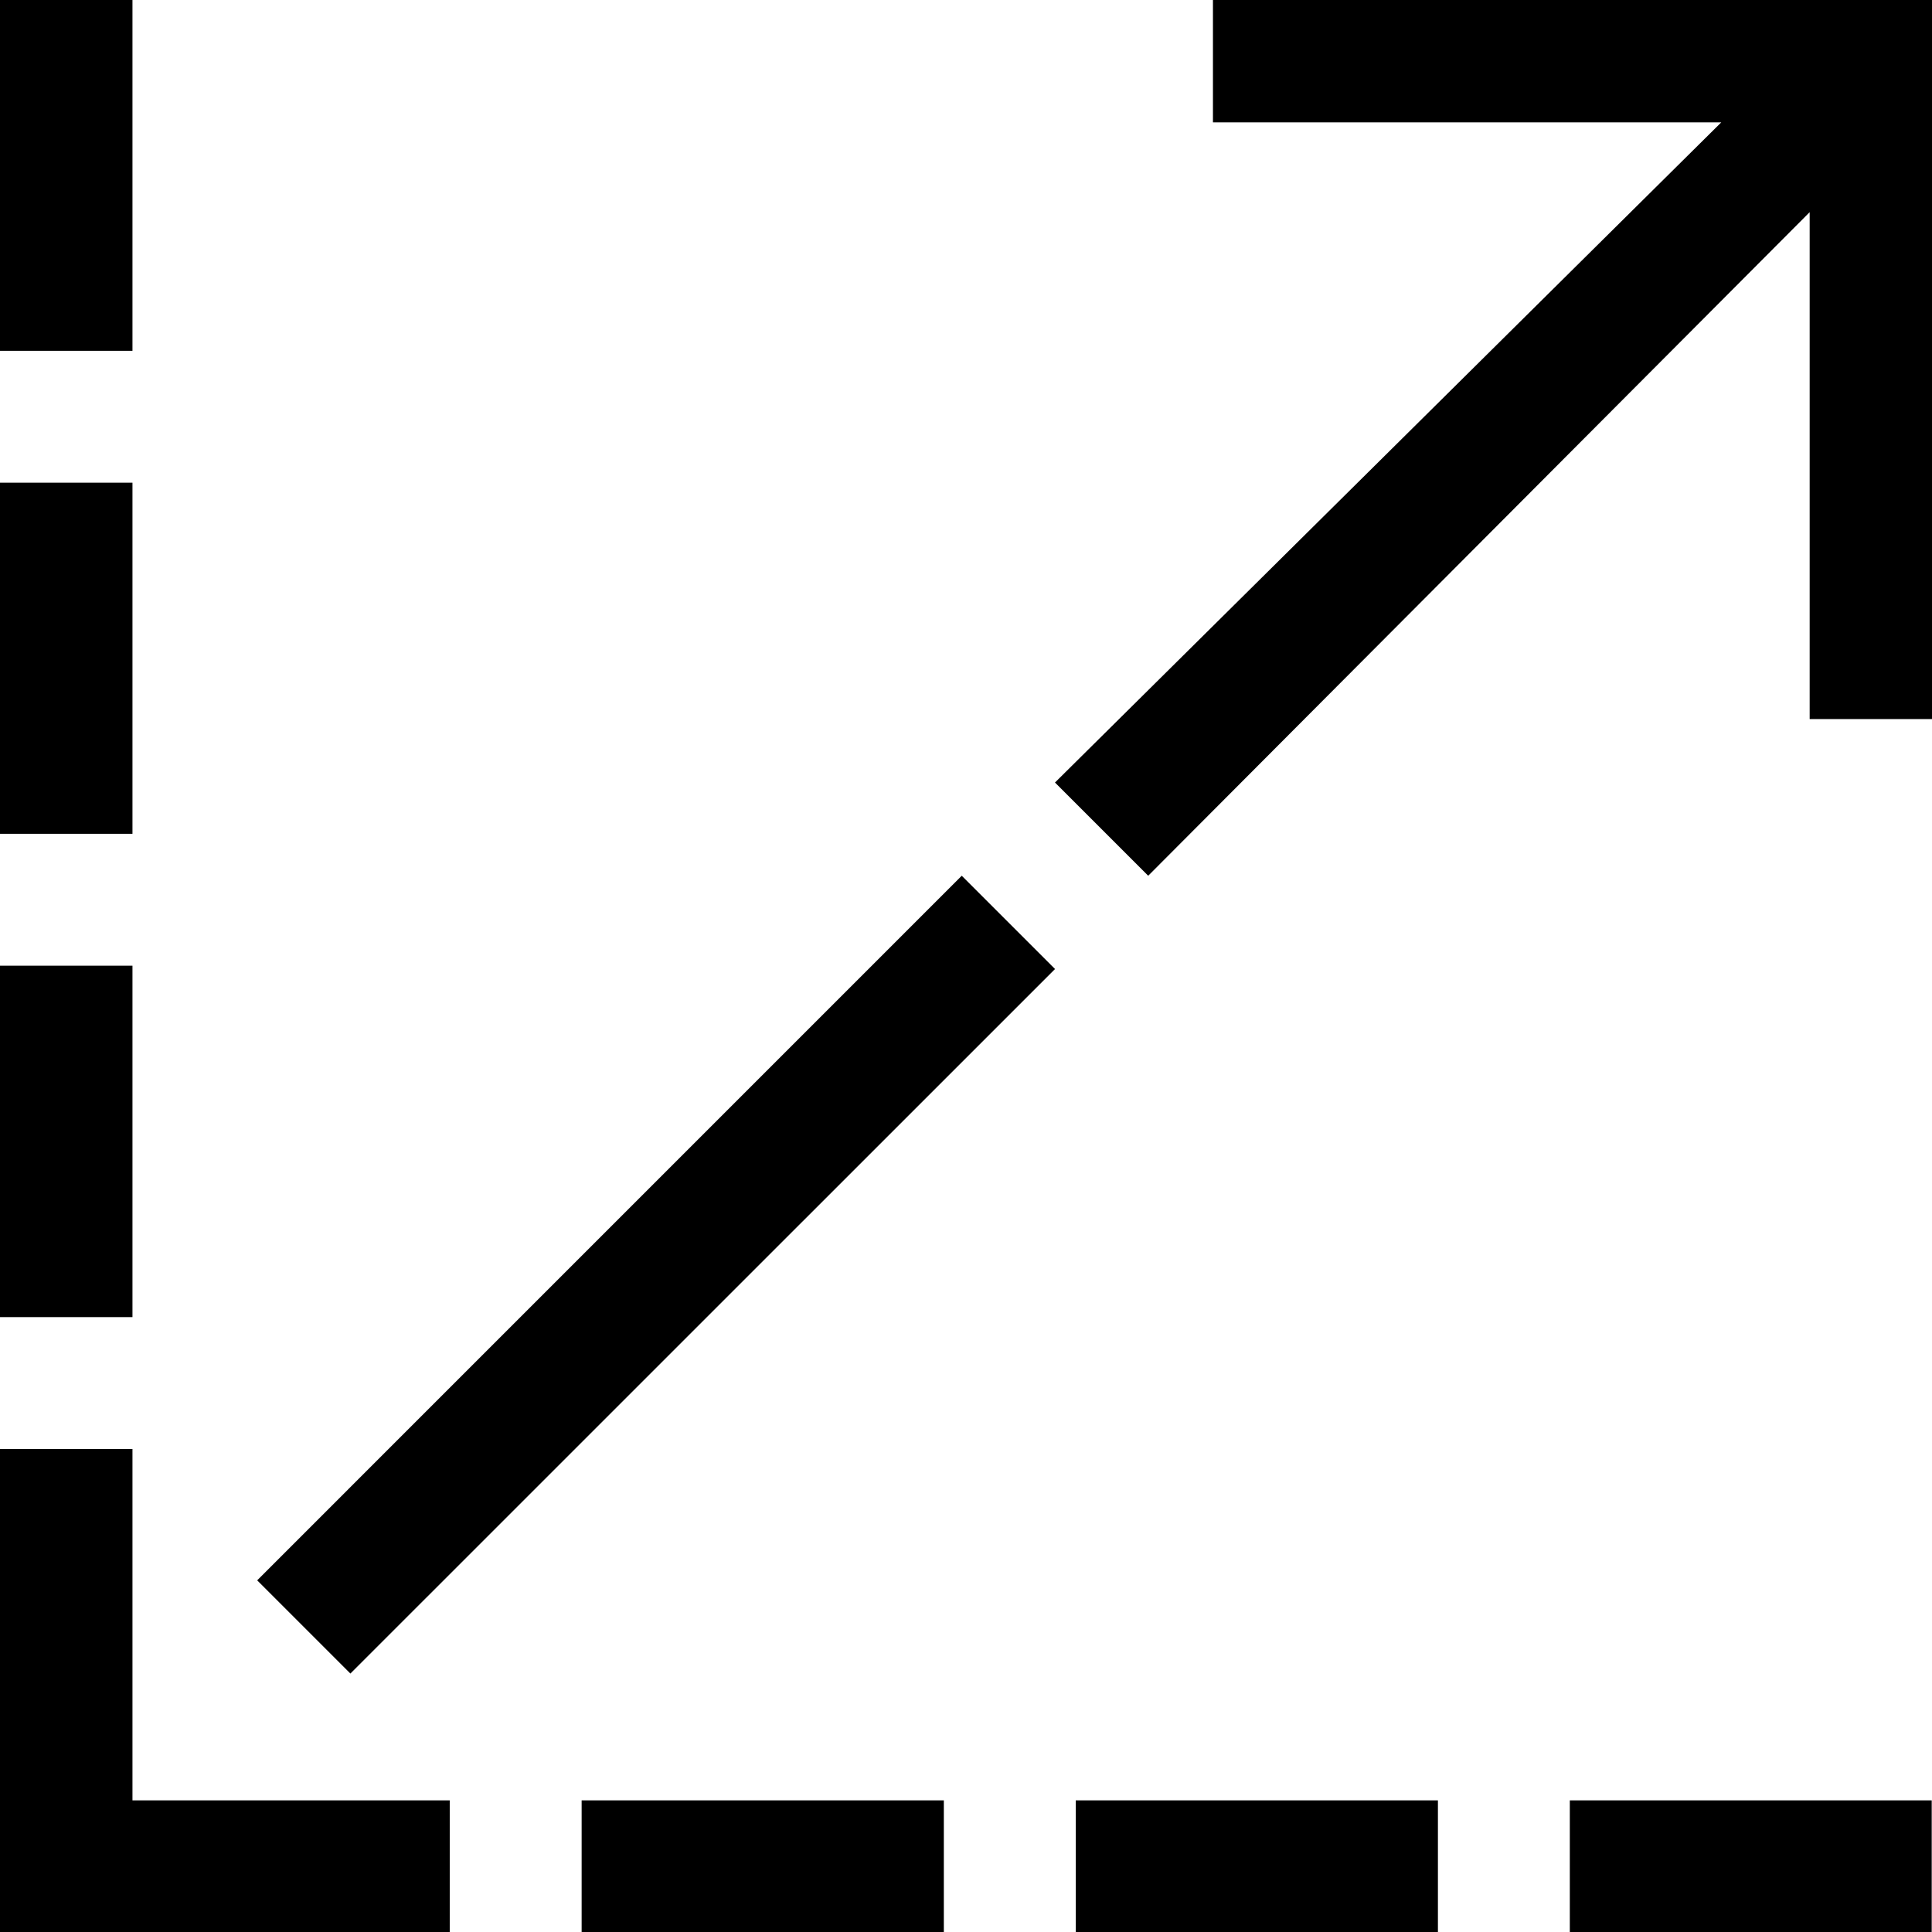 <?xml version="1.0" encoding="UTF-8"?>
<svg xmlns="http://www.w3.org/2000/svg" version="1.1" viewBox="0 0 200 200">
  <!-- Generator: Adobe Illustrator 28.7.0, SVG Export Plug-In . SVG Version: 1.2.0 Build 45)  -->
  <g>
    <g id="Umsatzwachstum">
      <path d="M111.36,200.089h37.493v-13.713h-37.493v13.713ZM162.507,200.089h37.464v-13.713h-37.464v13.713ZM60.212,200.089h37.493v-13.713h-37.493v13.713ZM13.713,49.97H0v36.345h13.713v-36.345ZM13.713,99.97H0v36.375h13.713v-36.375ZM13.713,0H0v36.315h13.713V0ZM13.713,150H0v36.375h-.029v13.713h46.586v-13.713H13.713v-36.375ZM187.336,0h-61.772v12.664h52.624l-68.977,68.343,9.65,9.65L187.336,21.964v52.472h12.664V0h-12.664ZM26.624,163.595l9.65,9.65,72.942-72.932-9.656-9.656L26.624,163.595Z"/>
    </g>
  </g>
</svg>